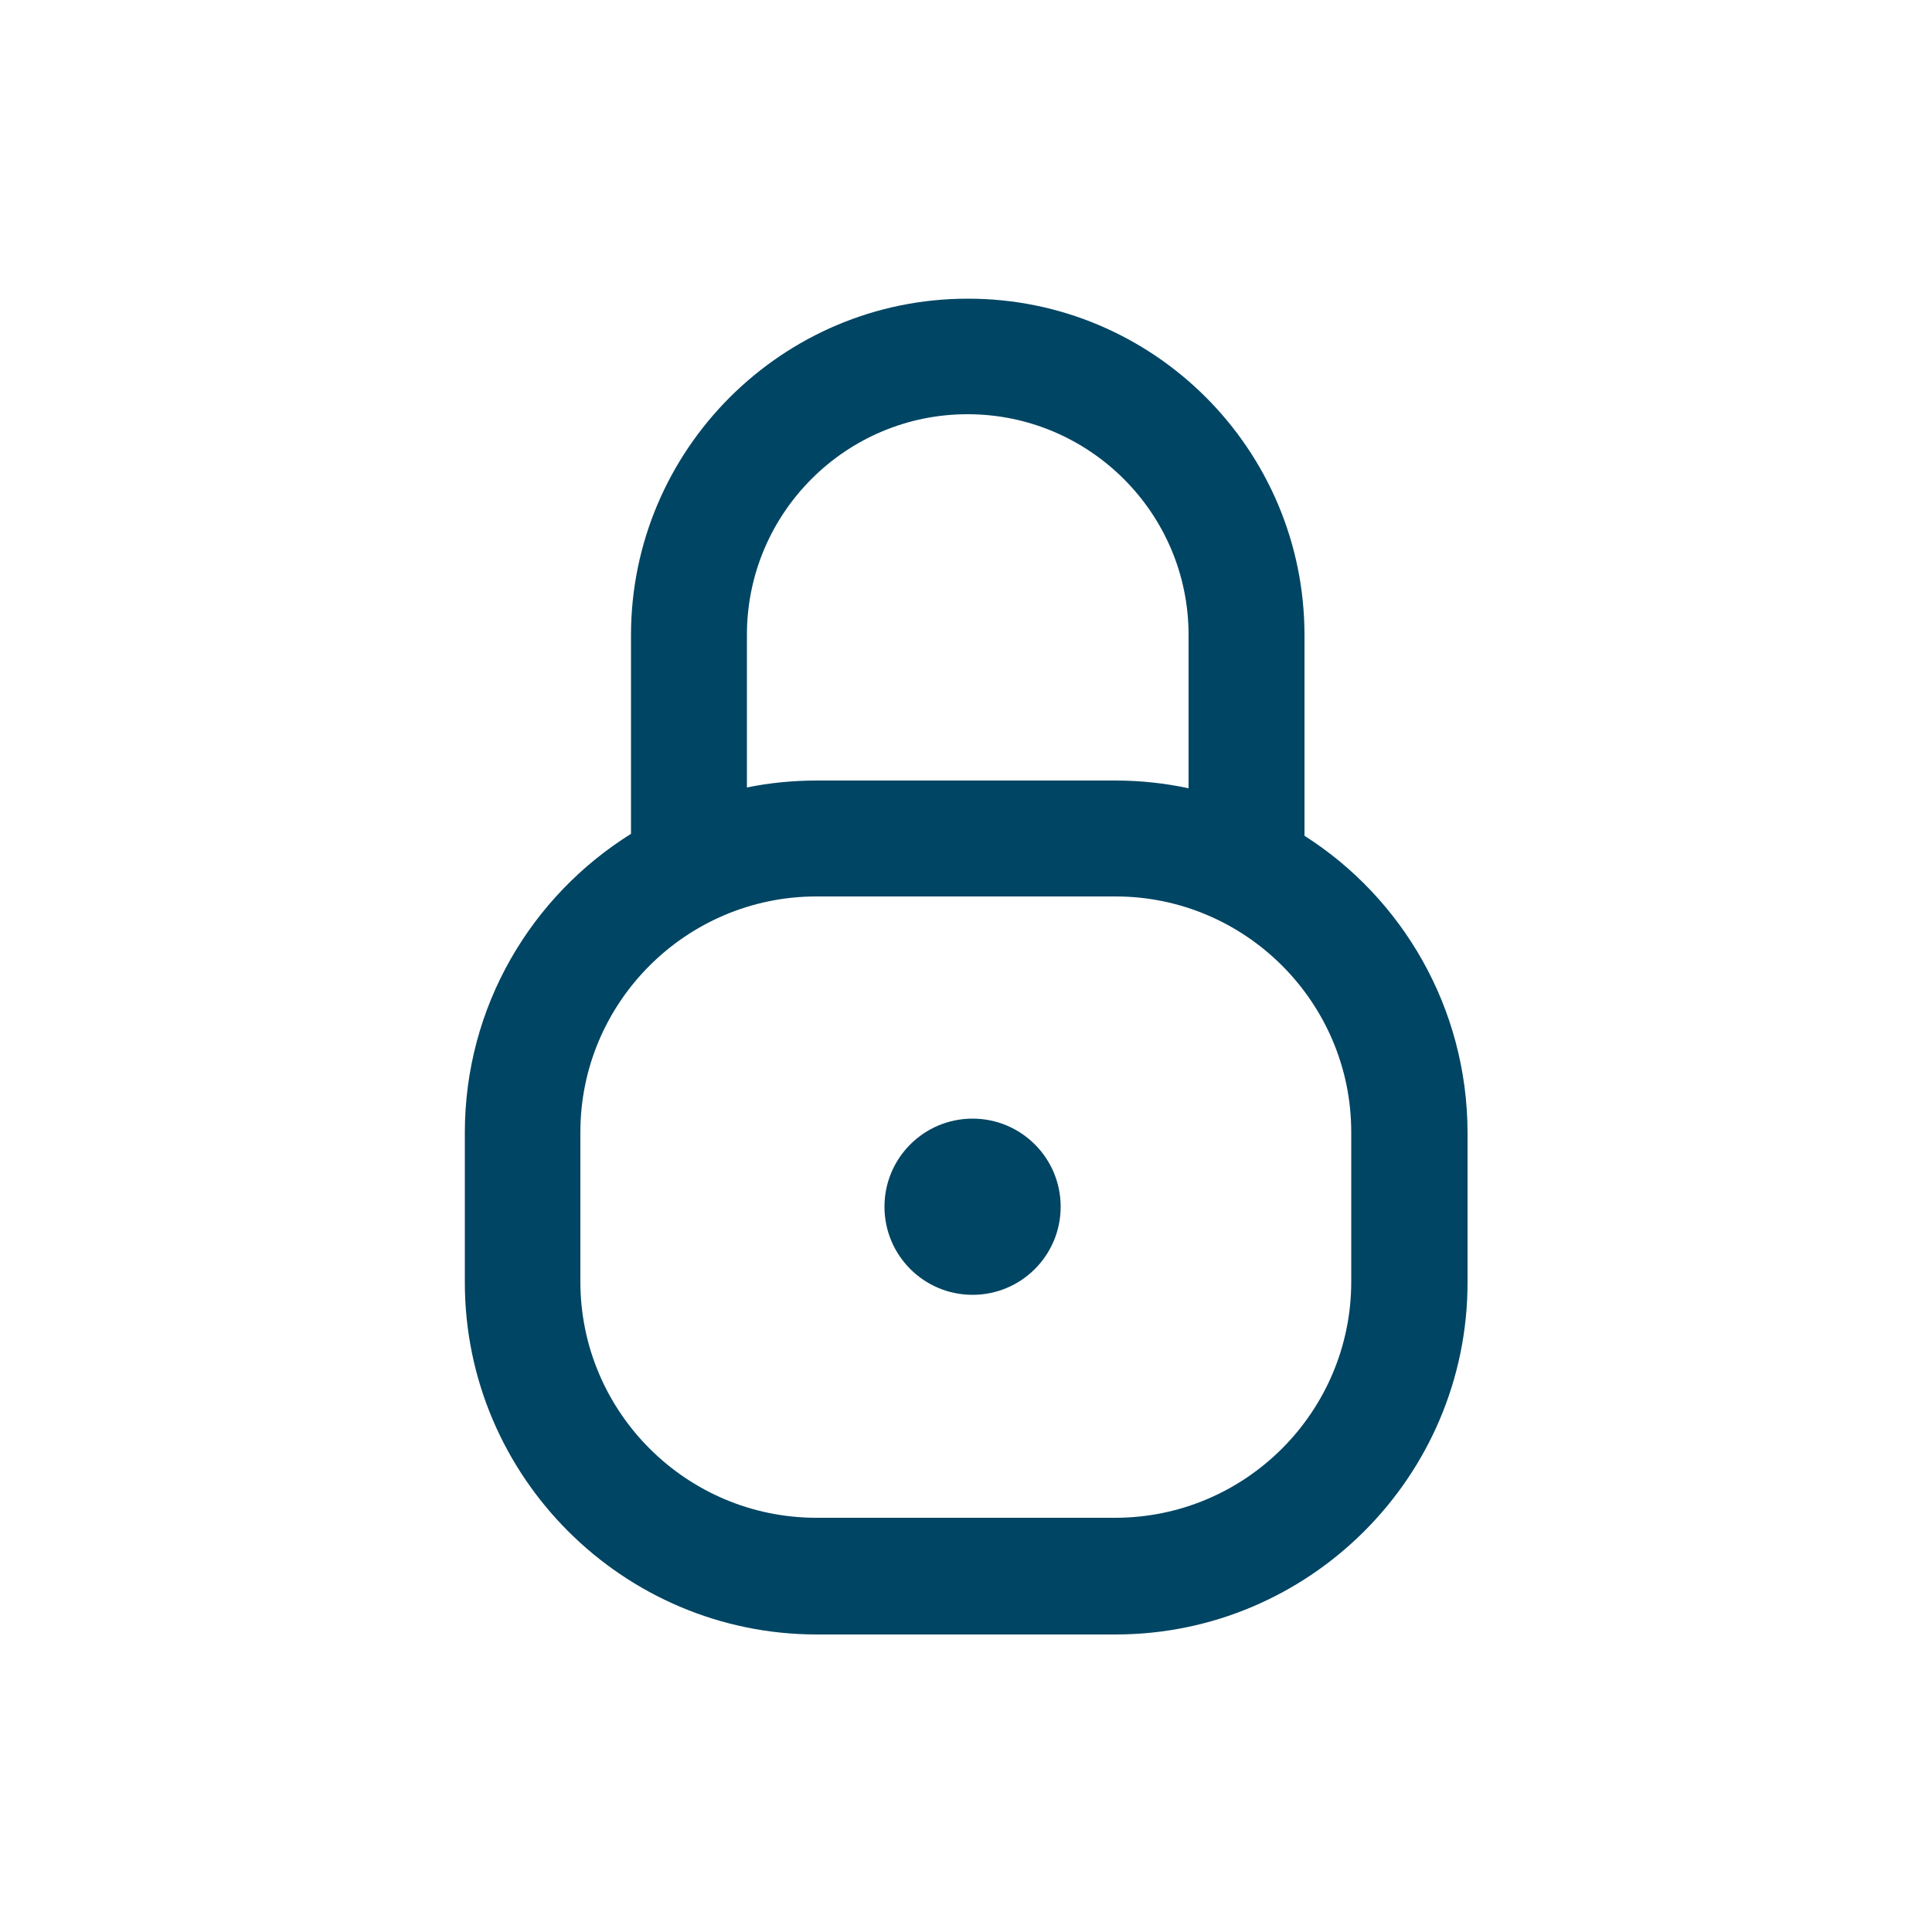 <?xml version="1.0" encoding="utf-8"?>
<!-- Generator: Adobe Illustrator 26.2.1, SVG Export Plug-In . SVG Version: 6.00 Build 0)  -->
<svg version="1.1" id="Ebene_1" xmlns="http://www.w3.org/2000/svg" xmlns:xlink="http://www.w3.org/1999/xlink" x="0px" y="0px"
	 viewBox="0 0 500 500" style="enable-background:new 0 0 500 500;" xml:space="preserve">
<style type="text/css">
	.st0{fill:#004563;}
</style>
<g>
	<path class="st0" d="M337.6,216.3v-51.9c0-48.1-39.1-87.2-87.2-87.1c-48,0-87.1,39.1-87.1,87.1v51.4c-25.8,16.1-43,44.7-43,77.3
		v38.8c0,50.2,40.9,91.1,91.1,91.1h77.3c50.2,0,91.1-40.9,91.1-91.1V293C379.7,260.8,362.9,232.4,337.6,216.3z M193.3,164.3
		c0-31.5,25.6-57.1,57.1-57.1c31.5,0,57.2,25.6,57.2,57.1V204c-6.1-1.3-12.4-2-18.9-2h-77.3c-6.2,0-12.3,0.6-18.1,1.8V164.3z
		 M349.7,331.7c0,33.7-27.4,61.1-61.1,61.1h-77.3c-33.7,0-61.1-27.4-61.1-61.1V293c0-33.6,27.4-61,61.1-61h77.4
		c33.6,0,61,27.4,61,61V331.7z"/>
	<circle class="st0" cx="251.7" cy="312.3" r="22.8"/>
</g>
</svg>
